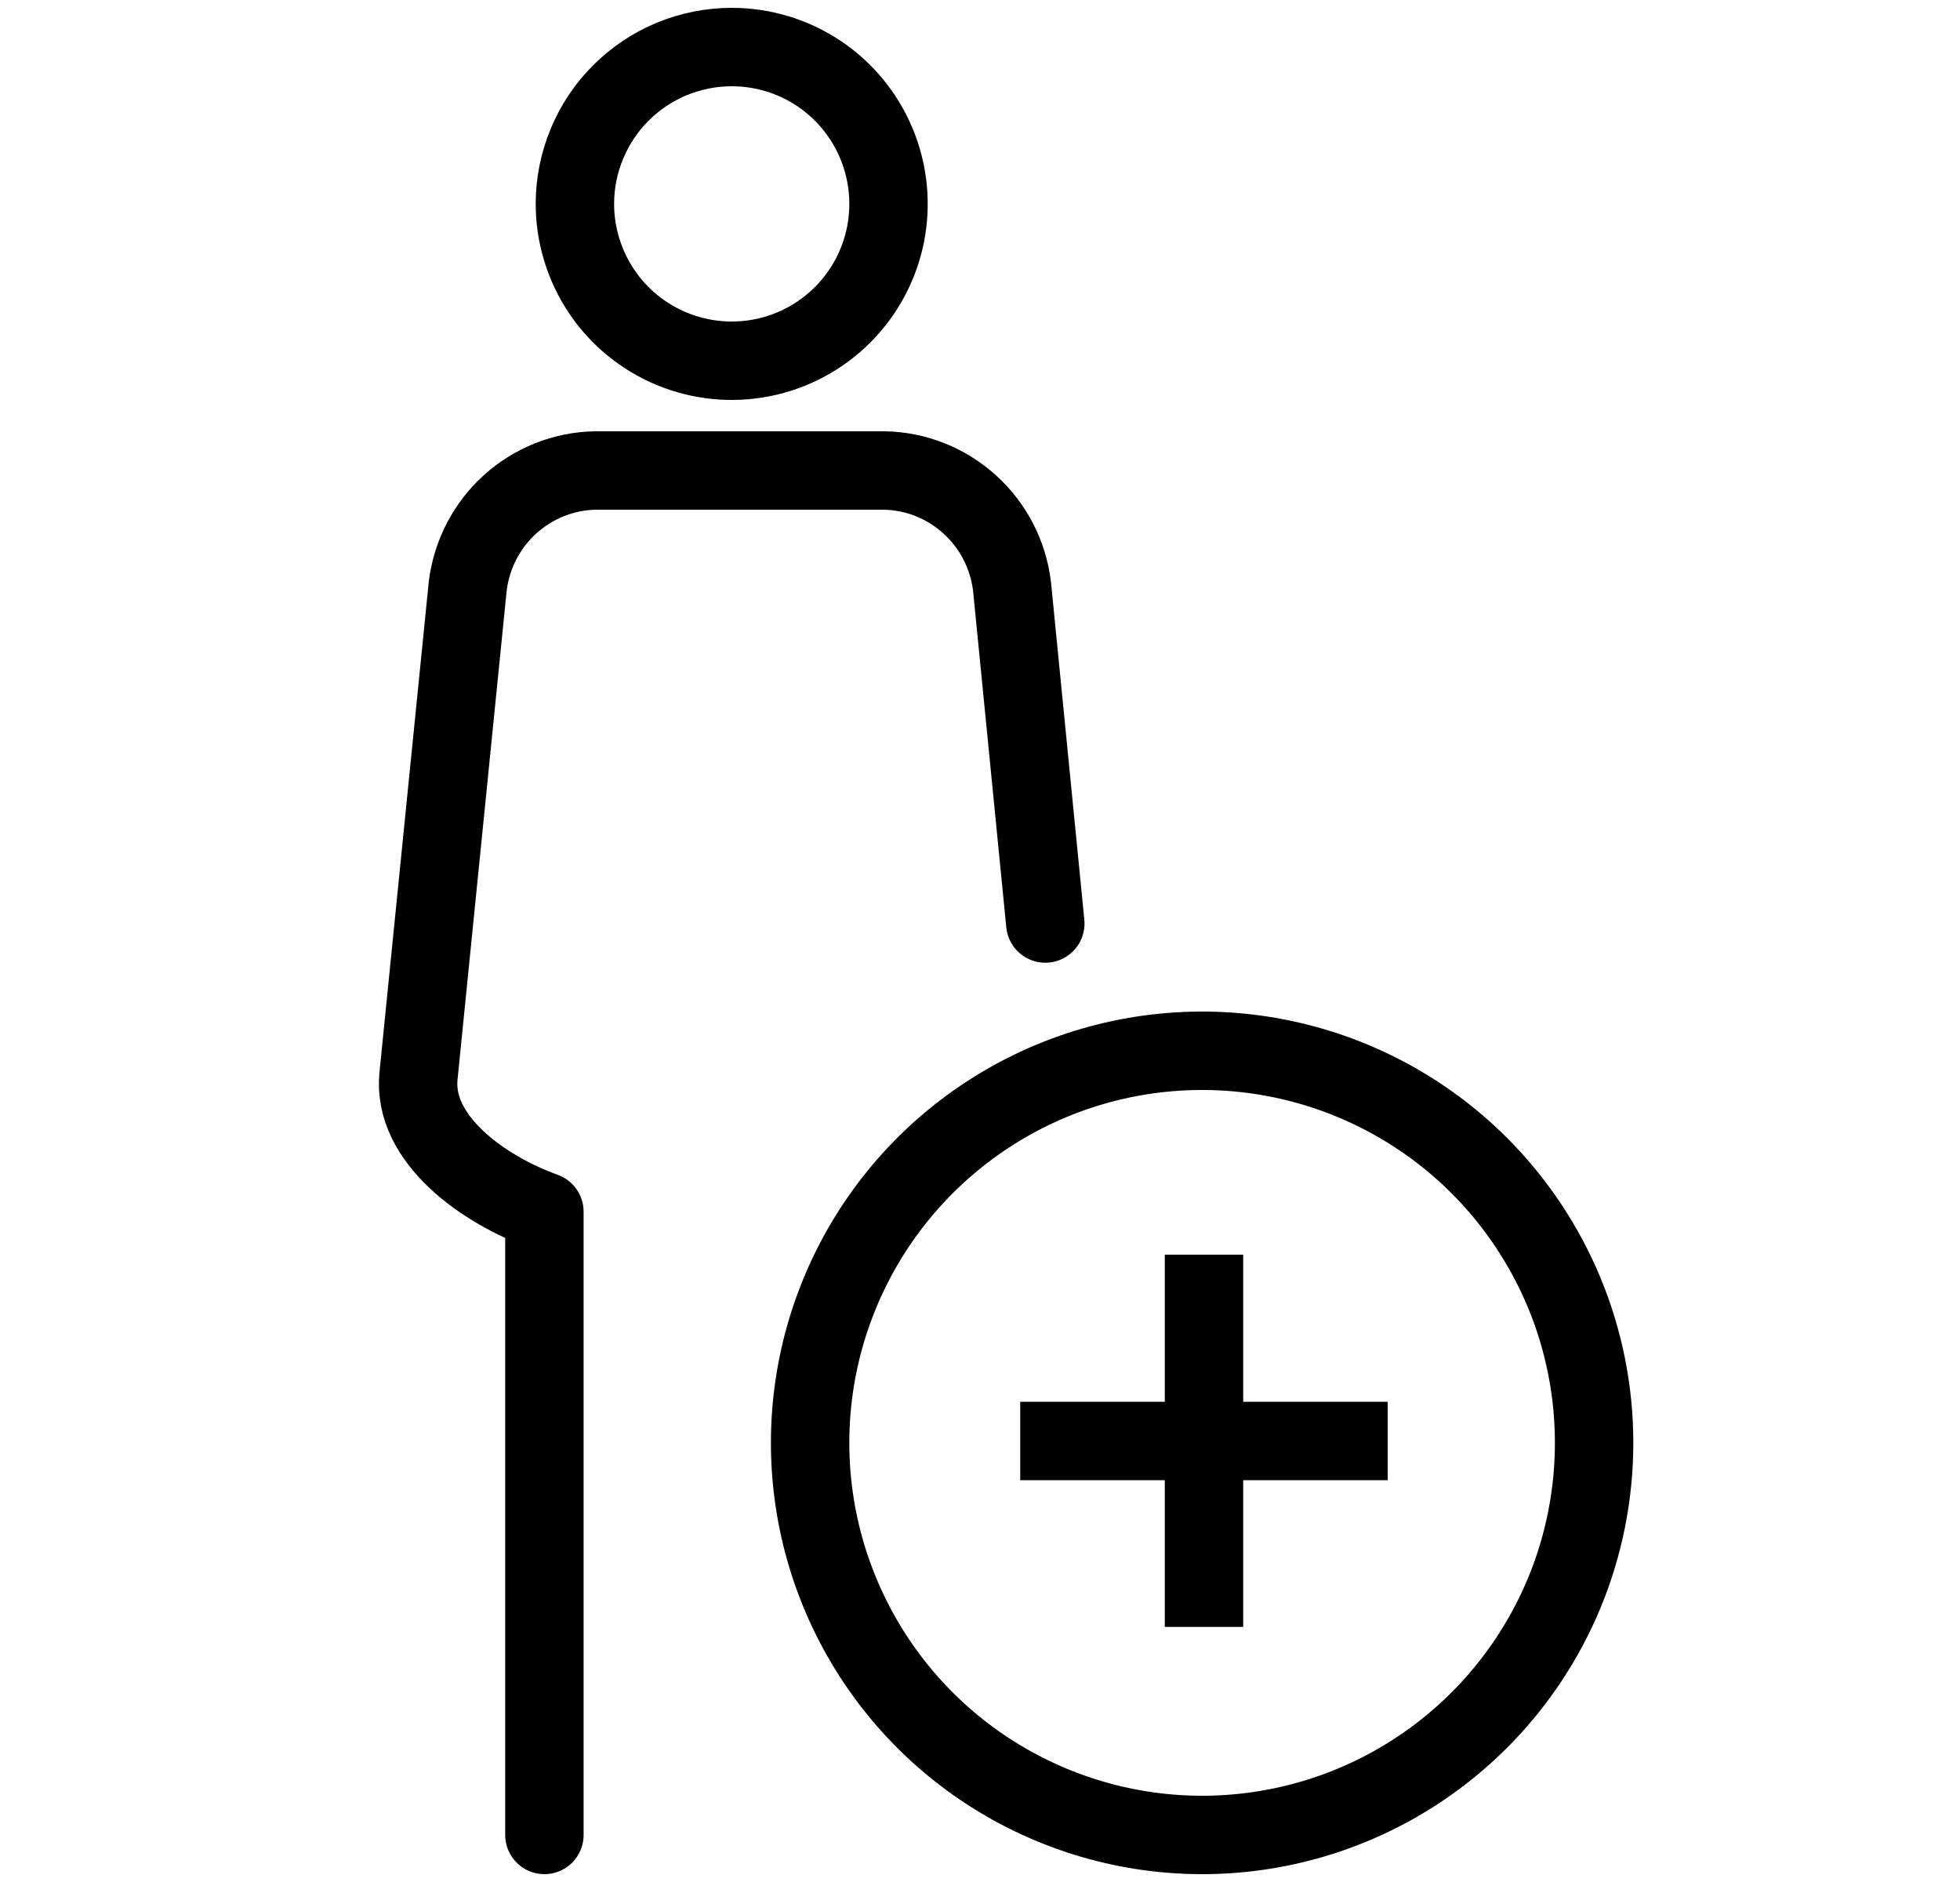<svg width="25" height="24" viewBox="0 0 25 24" fill="none" xmlns="http://www.w3.org/2000/svg">
<path d="M7.333 2.6C7.333 2.995 7.451 3.382 7.67 3.711C7.89 4.04 8.202 4.296 8.568 4.448C8.933 4.599 9.335 4.639 9.723 4.562C10.111 4.485 10.468 4.294 10.748 4.014C11.027 3.735 11.218 3.378 11.295 2.99C11.372 2.602 11.332 2.2 11.181 1.835C11.03 1.469 10.774 1.157 10.445 0.937C10.116 0.717 9.729 0.6 9.333 0.6C9.071 0.6 8.811 0.652 8.568 0.752C8.325 0.853 8.105 1 7.919 1.186C7.733 1.371 7.586 1.592 7.486 1.834C7.385 2.077 7.333 2.337 7.333 2.6Z" stroke="black" stroke-miterlimit="10"/>
<path d="M18.869 21.935C18.169 22.635 17.279 23.111 16.309 23.304C15.339 23.497 14.334 23.398 13.42 23.019C12.506 22.641 11.725 22 11.176 21.178C10.627 20.356 10.333 19.389 10.333 18.4C10.333 17.411 10.627 16.444 11.176 15.622C11.725 14.8 12.506 14.159 13.42 13.78C14.334 13.402 15.339 13.303 16.309 13.496C17.279 13.689 18.169 14.165 18.869 14.864C19.333 15.329 19.701 15.88 19.953 16.487C20.204 17.093 20.333 17.743 20.333 18.4C20.333 19.056 20.204 19.707 19.953 20.313C19.701 20.92 19.333 21.471 18.869 21.935Z" stroke="black" stroke-miterlimit="10"/>
<path d="M15.357 20.747L15.357 16" stroke="black" stroke-miterlimit="10"/>
<path d="M13.013 18.376H17.7" stroke="black" stroke-miterlimit="10"/>
<path d="M13.333 11.777L12.908 7.474C12.859 7.073 12.668 6.703 12.369 6.433C12.071 6.162 11.685 6.008 11.283 6H7.59C7.188 6.008 6.803 6.162 6.504 6.433C6.206 6.704 6.015 7.073 5.966 7.474L5.338 13.721C5.257 14.532 6.175 15.176 6.944 15.452V23.4" stroke="black" stroke-linecap="round" stroke-linejoin="round"/>
</svg>
